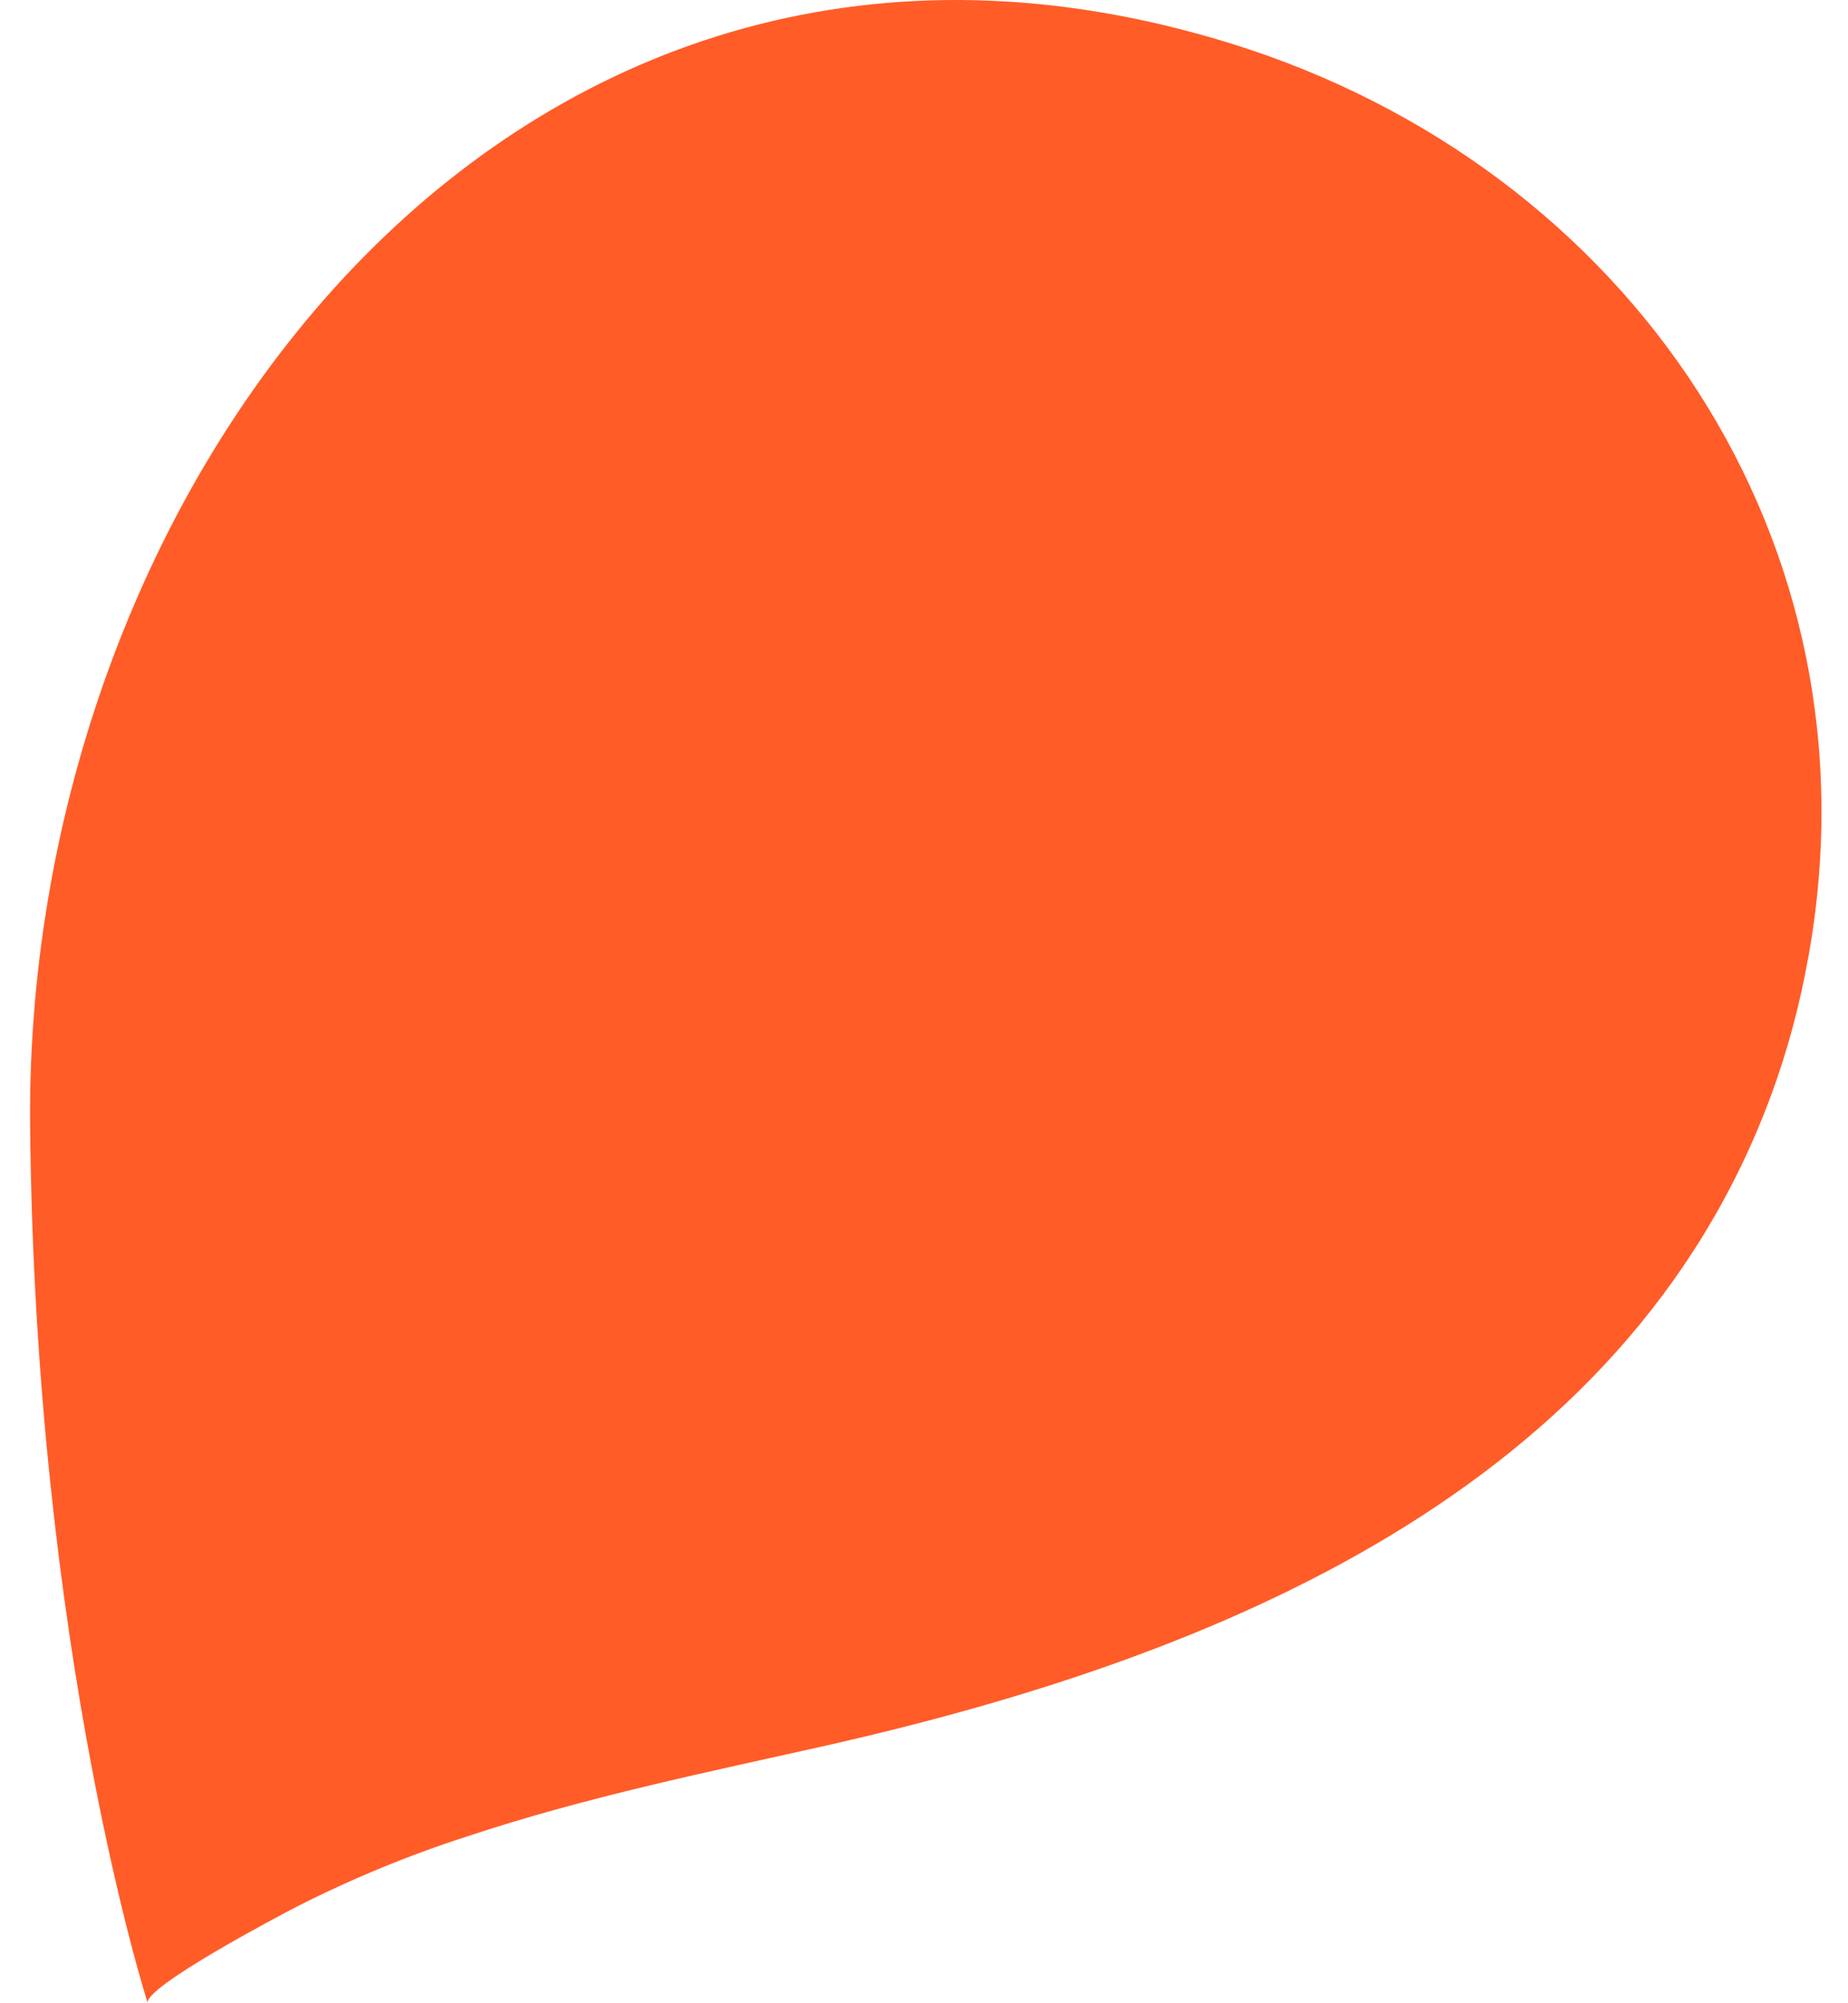 <svg width="24" height="26" viewBox="0 0 24 26" fill="none" xmlns="http://www.w3.org/2000/svg">
<path d="M23.481 12.445C24.469 7.026 21.168 2.179 16 0.569C6.819 -2.289 0.317 6.121 0.391 14.596C0.453 21.445 1.918 25.999 1.919 26C1.854 25.797 3.654 24.849 3.861 24.743C4.57 24.383 5.306 24.08 6.063 23.836C7.61 23.321 9.211 22.996 10.8 22.64C15.768 21.507 21.104 19.363 23.004 14.208C23.214 13.636 23.373 13.046 23.48 12.445H23.481Z" fill="#FF5C28"/>
</svg>
